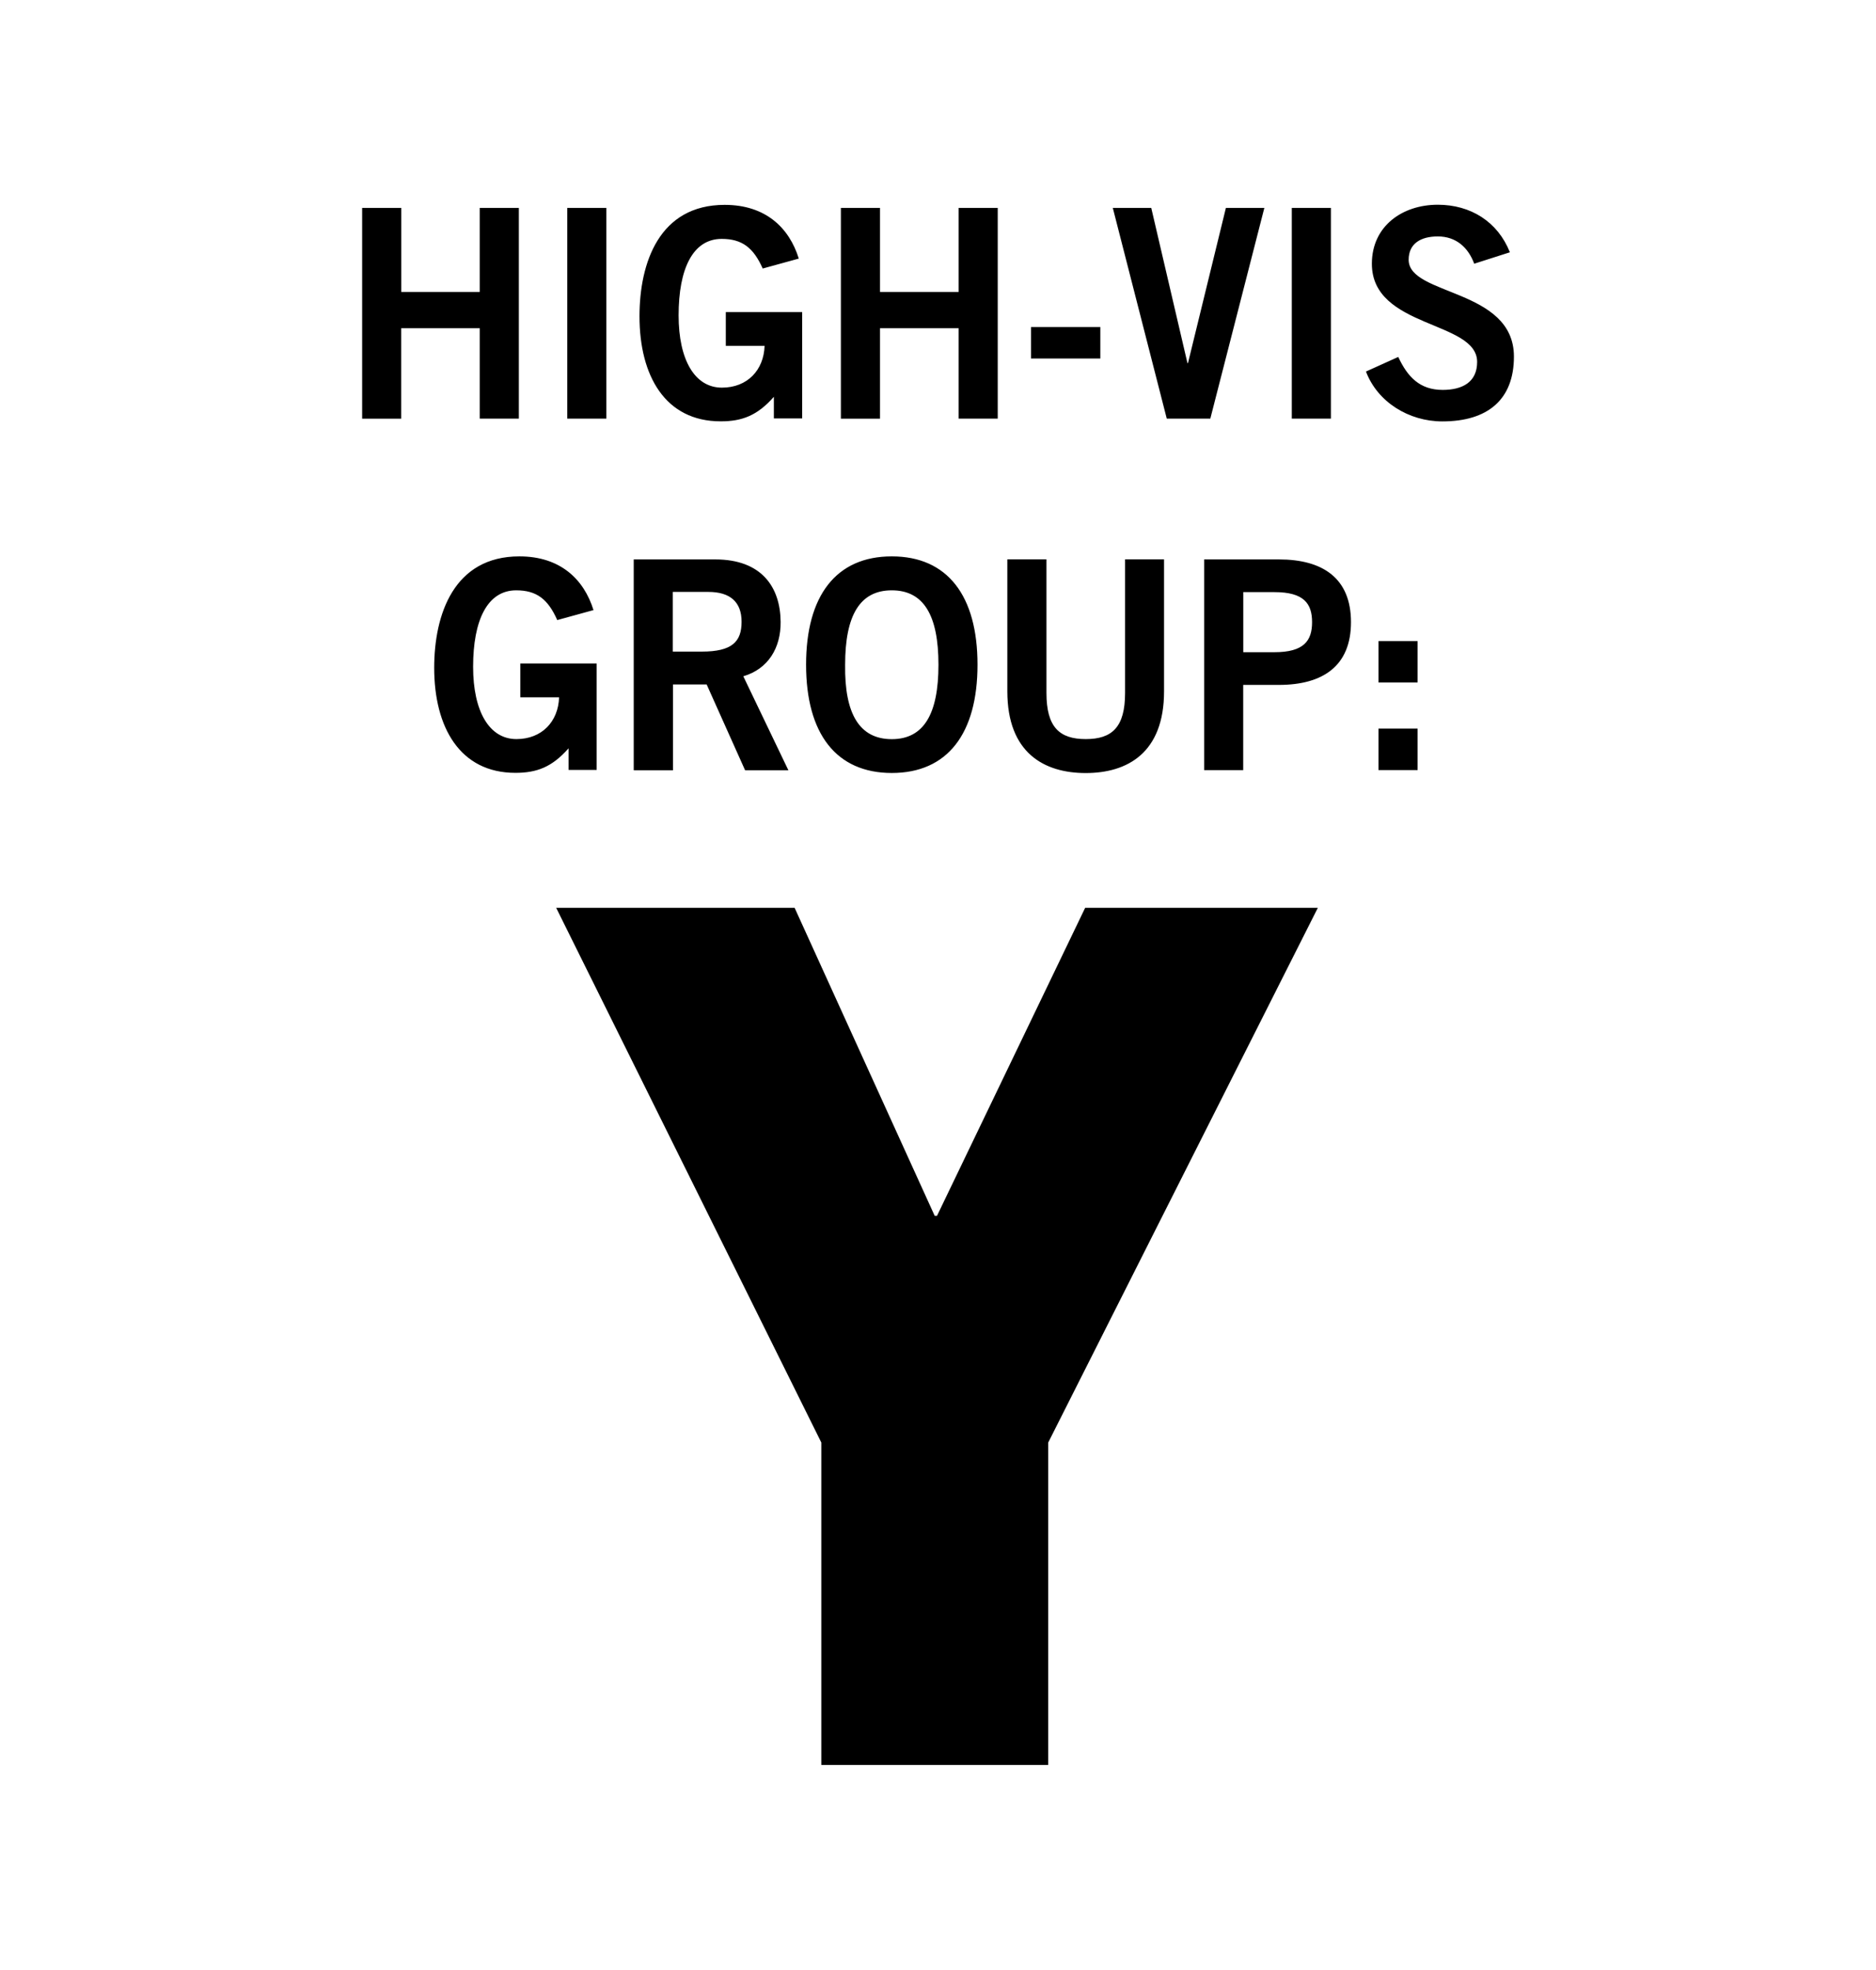 <?xml version="1.0" encoding="UTF-8" standalone="no"?>
<svg xmlns="http://www.w3.org/2000/svg" xmlns:xlink="http://www.w3.org/1999/xlink" version="1.1" width="283" height="297" viewBox="0 0 283 297" xml:space="preserve">
<desc>Created with Fabric.js 5.2.4</desc>
<defs>
</defs>
<rect x="0" y="0" width="100%" height="100%" fill="transparent"></rect>
<g transform="matrix(1 0 0 1 141.5 148.5)" id="71018211-4d16-4b2d-bc13-aedb3ccd9ea2">
<rect style="stroke: none; stroke-width: 1; stroke-dasharray: none; stroke-linecap: butt; stroke-dashoffset: 0; stroke-linejoin: miter; stroke-miterlimit: 4; fill: rgb(255,255,255); fill-rule: nonzero; opacity: 1; visibility: hidden;" x="-141.5" y="-148.5" rx="0" ry="0" width="283" height="297"></rect>
</g>
<g transform="matrix(Infinity NaN NaN Infinity 0 0)" id="2da5f434-e17a-4e73-9fc9-d8fdb85bb022">
</g>
<g transform="matrix(1 0 0 1 141.5 148.5)" id="ff576a50-9174-4650-a47c-fabdf485e92c">
<path style="stroke: rgb(0,0,0); stroke-width: 0; stroke-dasharray: none; stroke-linecap: butt; stroke-dashoffset: 0; stroke-linejoin: miter; stroke-miterlimit: 4; fill: rgb(0,0,0); fill-rule: nonzero; opacity: 1;" transform=" translate(-142.63, -121.91)" d="M 55.76 36.53 L 55.76 4.76 L 61.66 4.76 L 61.66 17.43 L 73.5 17.43 L 73.5 4.76 L 79.4 4.76 L 79.4 36.53 L 73.5 36.53 L 73.5 22.9 L 61.65 22.9 L 61.65 36.54 L 55.75 36.54 z M 86.7 36.53 L 86.7 4.76 L 92.6 4.76 L 92.6 36.53 L 86.7 36.53 z M 116.2 13.93 C 114.8 10.76 113.08 9.43 110 9.43 C 105.65 9.43 103.5 13.93 103.5 20.96 C 103.5 27.66 105.93 31.86 110.03 31.86 C 113.87 31.86 116.35 29.22 116.47 25.56 L 110.62 25.56 L 110.62 20.46 L 122.14 20.46 L 122.14 36.5 L 117.87 36.5 L 117.87 33.24 C 115.39 36.06 113.09 36.94 109.85 36.94 C 101.48 36.94 97.6 30.08 97.6 21.1 C 97.6 13 100.6 4.3 110.45 4.3 C 116.6 4.3 120.18 7.73 121.63 12.4 L 116.18 13.9 z M 127.98 36.53 L 127.98 4.76 L 133.88 4.76 L 133.88 17.43 L 145.74 17.43 L 145.74 4.76 L 151.64 4.76 L 151.64 36.53 L 145.74 36.53 L 145.74 22.9 L 133.88 22.9 L 133.88 36.54 L 127.98 36.54 z M 156.66 27.47 L 156.66 22.72 L 167.12 22.72 L 167.12 27.47 L 156.66 27.47 z M 169 4.76 L 174.8 4.76 L 180.26 28.16 L 180.34 28.16 L 186.06 4.76 L 191.86 4.76 L 183.71 36.53 L 177.14 36.53 L 169 4.76 z M 196 36.53 L 196 4.76 L 201.9 4.76 L 201.9 36.53 L 196 36.53 z M 223.53 13.2 C 222.63 10.74 220.8 9.06 218.03 9.06 C 215.47 9.06 213.63 10.12 213.63 12.58 C 213.63 18.04 229.51 16.88 229.51 27.18 C 229.51 33.68 225.54 36.95 218.71 36.95 C 213.67 36.95 208.94 34.05 207.19 29.43 L 212.06 27.23 C 213.46 30.23 215.3 32.2 218.76 32.2 C 221.7 32.2 223.96 31.06 223.96 27.98 C 223.96 21.73 208.08 22.96 208.08 13.18 C 208.08 7.5 212.68 4.28 218.02 4.28 C 222.97 4.28 227.07 6.83 228.9 11.45 L 223.53 13.17 z M 85.2 66.92 C 83.8 63.75 82.08 62.42 79 62.42 C 74.65 62.42 72.5 66.92 72.5 73.95 C 72.5 80.65 74.93 84.85 79.03 84.85 C 82.87 84.85 85.35 82.21 85.47 78.55 L 79.62 78.55 L 79.62 73.45 L 91.14 73.45 L 91.14 89.5 L 86.9 89.5 L 86.9 86.24 C 84.42 89.06 82.12 89.94 78.88 89.94 C 70.51 89.94 66.63 83.08 66.63 74.1 C 66.63 66 69.63 57.3 79.48 57.3 C 85.63 57.3 89.21 60.73 90.66 65.4 L 85.21 66.9 z M 96.73 89.52 L 96.73 57.76 L 109.03 57.76 C 116.03 57.76 118.85 61.94 118.89 67.18 C 118.93 71.1 117.01 74.28 113.26 75.38 L 120.06 89.55 L 113.53 89.55 L 107.73 76.61 L 102.65 76.61 L 102.65 89.55 L 96.75 89.55 z M 102.63 71.66 L 106.98 71.66 C 111.58 71.66 113 70.16 113 67.16 C 113 64.16 111.25 62.66 108 62.66 L 102.62 62.66 L 102.62 71.64 z M 135.66 89.96 C 127.26 89.96 122.73 84.02 122.73 73.63 C 122.73 63.24 127.25 57.3 135.66 57.3 C 144.07 57.3 148.59 63.24 148.59 73.63 C 148.59 84.02 144.07 89.96 135.66 89.96 z M 135.66 62.42 C 130.84 62.42 128.62 66.2 128.62 73.64 C 128.52 81.08 130.8 84.86 135.66 84.86 C 140.48 84.86 142.7 81.08 142.7 73.64 C 142.7 66.2 140.48 62.42 135.66 62.42 z M 170.83 57.75 L 176.73 57.75 L 176.73 77.65 C 176.73 86.95 171.18 89.97 164.91 89.97 C 158.64 89.97 153.09 86.93 153.09 77.65 L 153.09 57.75 L 158.99 57.75 L 158.99 77.9 C 158.99 83.05 160.95 84.85 164.92 84.85 C 168.89 84.85 170.85 83.05 170.85 77.9 L 170.85 57.76 z M 182.78 89.52 L 182.78 57.76 L 194.05 57.76 C 200.71 57.76 204.93 60.62 204.93 67.22 C 204.93 73.82 200.7 76.68 194.05 76.68 L 188.67 76.68 L 188.67 89.53 L 182.77 89.53 z M 188.68 71.75 L 193.38 71.75 C 197.82 71.75 199.06 70.03 199.06 67.22 C 199.06 64.41 197.82 62.69 193.38 62.69 L 188.68 62.69 L 188.68 71.75 z M 209.08 76.32 L 209.08 70.07 L 214.98 70.07 L 214.98 76.32 L 209.08 76.32 z M 209.08 89.52 L 209.08 83.27 L 214.98 83.27 L 214.98 89.52 L 209.08 89.52 z M 125.03 239.52 L 125.03 190.92 L 85.03 110.29 L 121 110.29 L 142.13 156.73 L 142.48 156.73 L 164.83 110.29 L 199.93 110.29 L 159.25 190.93 L 159.25 239.53 L 125.02 239.53 z" stroke-linecap="round"></path>
</g>
</svg>
